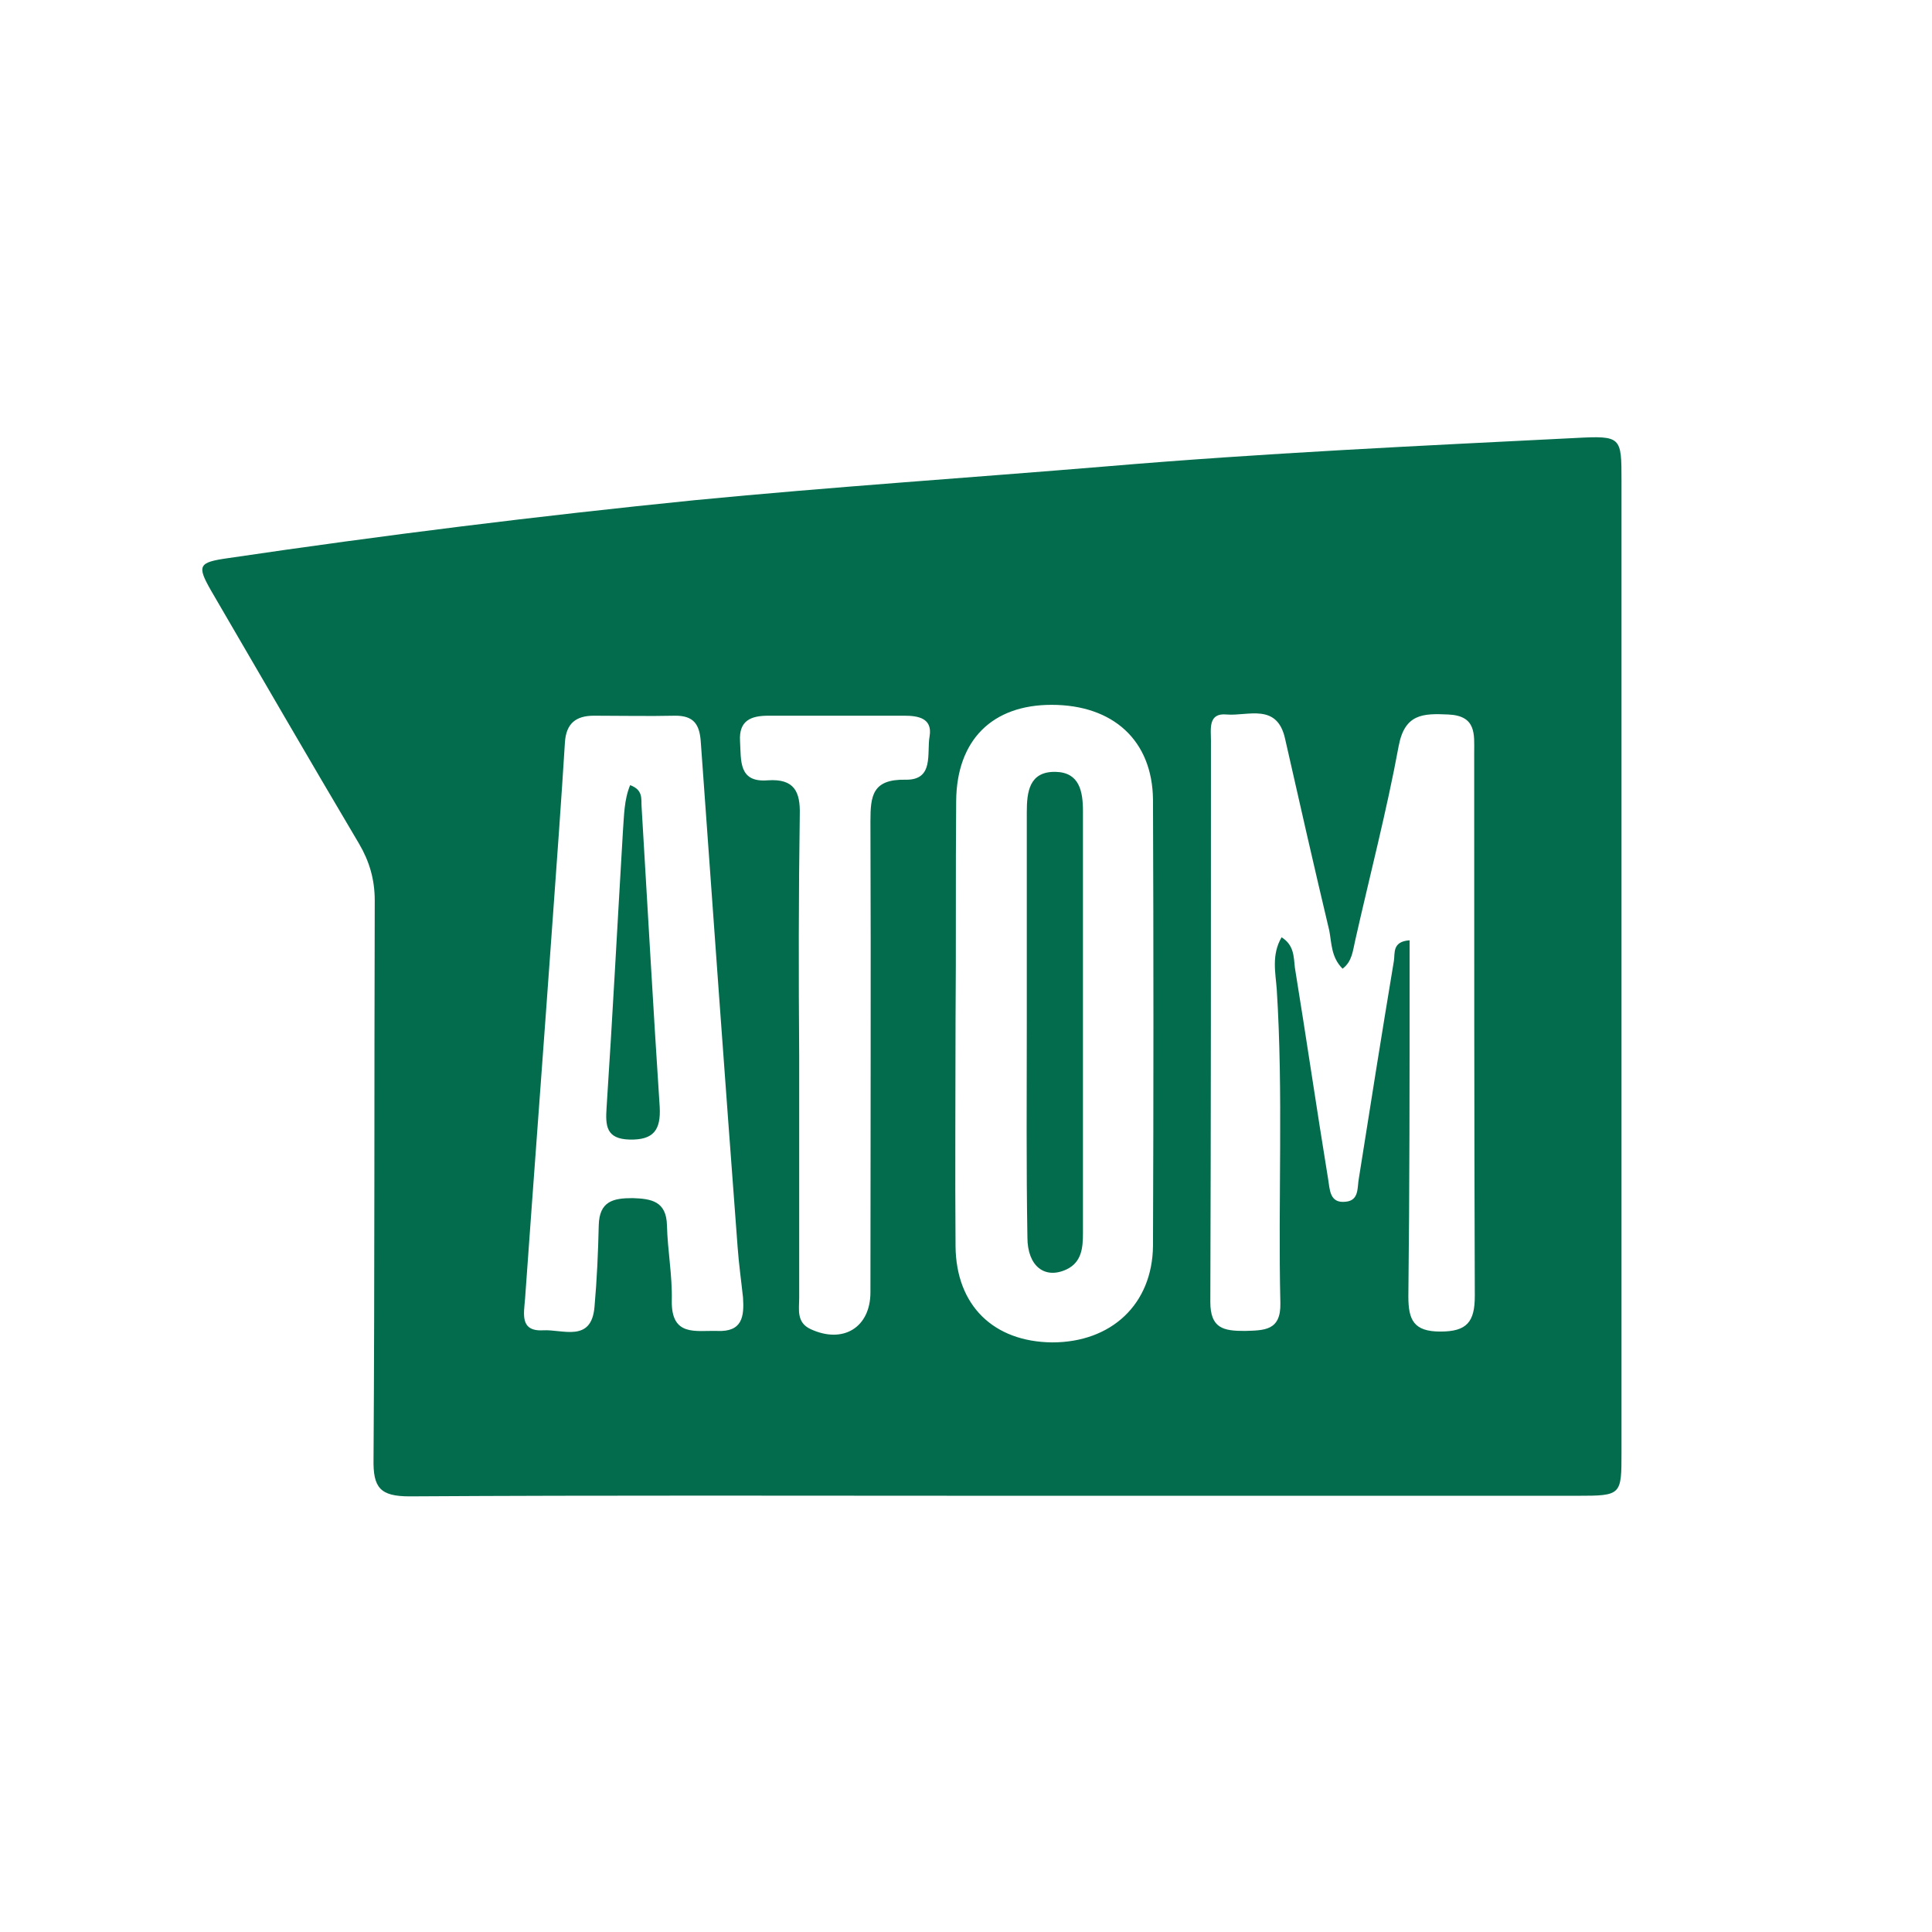 <svg width="56" height="56" viewBox="0 0 56 56" fill="none" xmlns="http://www.w3.org/2000/svg">
<rect width="56" height="56" fill="white"/>
<path d="M28.852 43.356C23.2 43.356 17.547 43.338 11.877 43.373C11.02 43.373 10.81 43.128 10.827 42.288C10.862 36.898 10.845 31.508 10.862 26.1C10.862 25.488 10.705 24.963 10.407 24.455C8.955 22.005 7.537 19.555 6.12 17.123C5.7 16.388 5.752 16.3 6.61 16.178C11.107 15.513 15.622 14.953 20.137 14.498C24.11 14.113 28.082 13.85 32.072 13.518C36.605 13.133 41.138 12.923 45.67 12.695C47 12.625 47 12.66 47 13.938C47 23.318 47 32.715 47 42.096C47 43.338 47 43.356 45.722 43.356C40.105 43.356 34.47 43.356 28.852 43.356ZM37.147 27.168C37.515 27.395 37.498 27.745 37.532 28.043C37.865 30.09 38.163 32.138 38.495 34.168C38.547 34.465 38.53 34.886 39.002 34.833C39.405 34.798 39.335 34.413 39.388 34.151C39.72 32.05 40.053 29.95 40.403 27.85C40.438 27.623 40.35 27.29 40.858 27.255C40.858 27.588 40.858 27.903 40.858 28.218C40.858 31.333 40.858 34.465 40.822 37.581C40.822 38.263 40.98 38.596 41.75 38.596C42.52 38.596 42.748 38.316 42.748 37.563C42.73 32.313 42.73 27.063 42.73 21.813C42.73 21.288 42.8 20.745 41.977 20.71C41.242 20.675 40.718 20.693 40.542 21.62C40.193 23.51 39.703 25.383 39.282 27.255C39.212 27.553 39.195 27.868 38.915 28.078C38.583 27.745 38.6 27.343 38.53 26.975C38.093 25.138 37.672 23.283 37.252 21.428C37.025 20.36 36.167 20.763 35.555 20.71C35.012 20.658 35.1 21.13 35.1 21.463C35.1 26.888 35.1 32.313 35.082 37.738C35.082 38.508 35.467 38.578 36.08 38.578C36.64 38.56 37.13 38.578 37.112 37.773C37.042 34.745 37.2 31.701 37.007 28.673C36.972 28.2 36.85 27.675 37.147 27.168ZM27.697 29.583C27.697 31.77 27.68 33.958 27.697 36.128C27.715 37.843 28.8 38.893 30.497 38.91C32.212 38.91 33.402 37.808 33.42 36.111C33.437 31.805 33.437 27.5 33.42 23.178C33.402 21.463 32.265 20.43 30.48 20.43C28.765 20.43 27.732 21.445 27.715 23.213C27.697 25.33 27.715 27.448 27.697 29.583ZM21.537 37.615C21.485 37.126 21.415 36.636 21.38 36.145C21.012 31.263 20.662 26.38 20.312 21.498C20.277 20.99 20.102 20.745 19.577 20.745C18.79 20.763 18.002 20.745 17.215 20.745C16.69 20.745 16.41 20.973 16.375 21.515C16.27 23.195 16.147 24.893 16.025 26.573C15.762 30.265 15.482 33.958 15.22 37.633C15.185 38.088 15.062 38.596 15.745 38.56C16.305 38.526 17.145 38.928 17.232 37.878C17.302 37.09 17.337 36.303 17.355 35.516C17.372 34.816 17.775 34.728 18.335 34.728C18.877 34.745 19.315 34.816 19.332 35.516C19.35 36.251 19.49 36.968 19.472 37.703C19.455 38.753 20.172 38.56 20.785 38.578C21.52 38.613 21.572 38.158 21.537 37.615ZM23.165 30.615C23.165 32.943 23.165 35.288 23.165 37.615C23.165 37.948 23.077 38.333 23.497 38.526C24.442 38.963 25.23 38.473 25.23 37.458C25.23 32.908 25.247 28.358 25.23 23.808C25.23 23.073 25.282 22.583 26.245 22.6C27.085 22.618 26.857 21.83 26.945 21.34C27.032 20.815 26.612 20.745 26.21 20.745C24.897 20.745 23.585 20.745 22.272 20.745C21.765 20.745 21.415 20.885 21.45 21.48C21.485 22.04 21.397 22.688 22.255 22.618C23.025 22.565 23.2 22.95 23.182 23.615C23.147 25.96 23.147 28.288 23.165 30.615Z" fill="#036C4D"/>
<path d="M29.762 29.67C29.762 27.623 29.762 25.593 29.762 23.545C29.762 22.95 29.832 22.355 30.602 22.373C31.285 22.39 31.39 22.933 31.39 23.51C31.39 27.588 31.39 31.666 31.39 35.743C31.39 36.163 31.355 36.583 30.917 36.793C30.287 37.09 29.78 36.706 29.78 35.865C29.745 33.818 29.762 31.735 29.762 29.67Z" fill="#036C4D"/>
<path d="M18.265 22.758C18.65 22.898 18.58 23.16 18.597 23.388C18.772 26.293 18.93 29.18 19.122 32.086C19.157 32.751 18.947 33.048 18.247 33.031C17.565 33.013 17.547 32.628 17.582 32.103C17.757 29.443 17.897 26.765 18.055 24.105C18.09 23.633 18.09 23.178 18.265 22.758Z" fill="#036C4D"/>
</svg>
